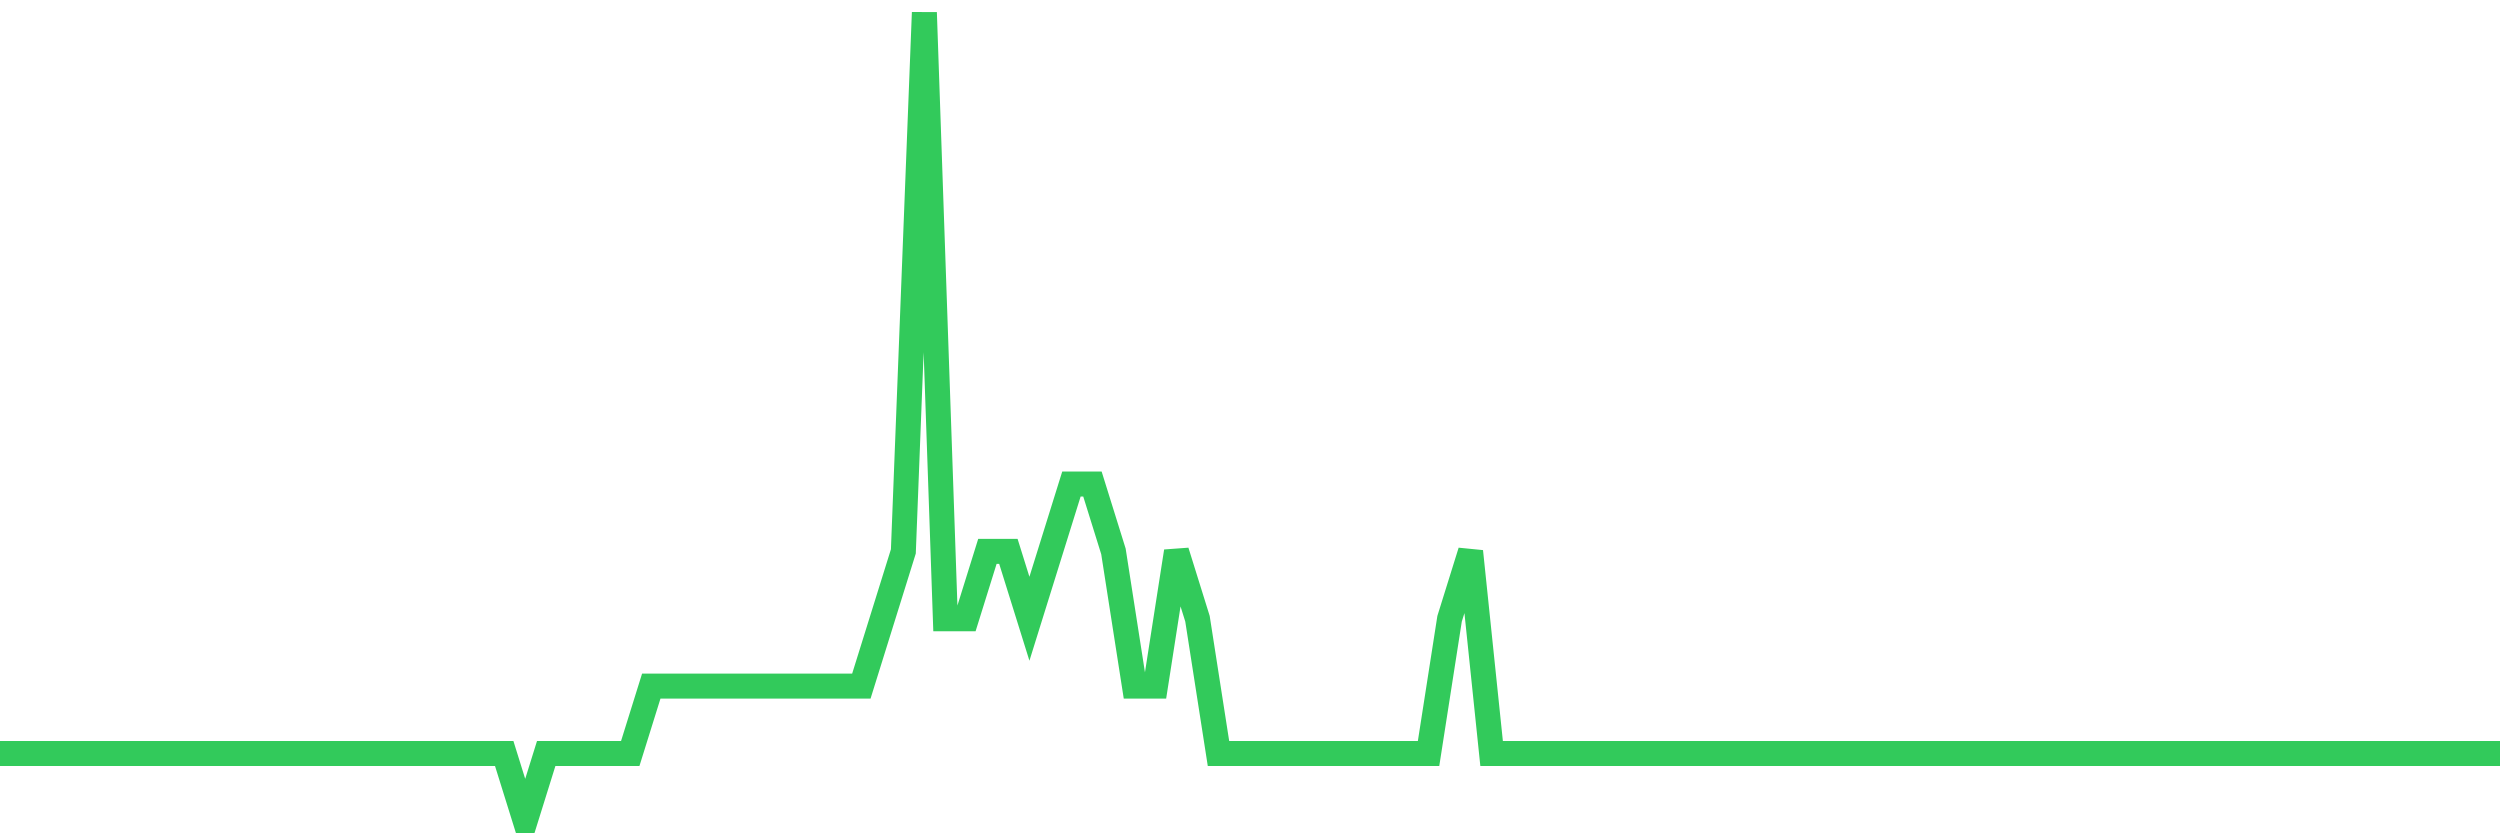 <svg
  xmlns="http://www.w3.org/2000/svg"
  xmlns:xlink="http://www.w3.org/1999/xlink"
  width="120"
  height="40"
  viewBox="0 0 120 40"
  preserveAspectRatio="none"
>
  <polyline
    points="0,36.167 1.008,36.167 2.017,36.167 3.025,36.167 4.034,36.167 5.042,36.167 6.05,36.167 7.059,36.167 8.067,36.167 9.076,36.167 10.084,36.167 11.092,36.167 12.101,36.167 13.109,36.167 14.118,36.167 15.126,36.167 16.134,36.167 17.143,36.167 18.151,36.167 19.16,36.167 20.168,36.167 21.176,36.167 22.185,36.167 23.193,36.167 24.202,36.167 25.21,39.4 26.218,36.167 27.227,36.167 28.235,36.167 29.244,36.167 30.252,36.167 31.261,32.933 32.269,32.933 33.277,32.933 34.286,32.933 35.294,32.933 36.303,32.933 37.311,32.933 38.319,32.933 39.328,32.933 40.336,32.933 41.345,32.933 42.353,29.7 43.361,26.467 44.37,0.6 45.378,29.7 46.387,29.7 47.395,26.467 48.403,26.467 49.412,29.7 50.42,26.467 51.429,23.233 52.437,23.233 53.445,26.467 54.454,32.933 55.462,32.933 56.471,26.467 57.479,29.7 58.487,36.167 59.496,36.167 60.504,36.167 61.513,36.167 62.521,36.167 63.529,36.167 64.538,36.167 65.546,36.167 66.555,36.167 67.563,36.167 68.571,36.167 69.58,29.7 70.588,26.467 71.597,36.167 72.605,36.167 73.613,36.167 74.622,36.167 75.63,36.167 76.639,36.167 77.647,36.167 78.655,36.167 79.664,36.167 80.672,36.167 81.681,36.167 82.689,36.167 83.697,36.167 84.706,36.167 85.714,36.167 86.723,36.167 87.731,36.167 88.739,36.167 89.748,36.167 90.756,36.167 91.765,36.167 92.773,36.167 93.782,36.167 94.79,36.167 95.798,36.167 96.807,36.167 97.815,36.167 98.824,36.167 99.832,36.167 100.84,36.167 101.849,36.167 102.857,36.167 103.866,36.167 104.874,36.167 105.882,36.167 106.891,36.167 107.899,36.167 108.908,36.167 109.916,36.167 110.924,36.167 111.933,36.167 112.941,36.167 113.95,36.167 114.958,36.167 115.966,36.167 116.975,36.167 117.983,36.167 118.992,36.167 120,36.167"
    fill="none"
    stroke="#32ca5b"
    stroke-width="1.2"
  >
  </polyline>
</svg>